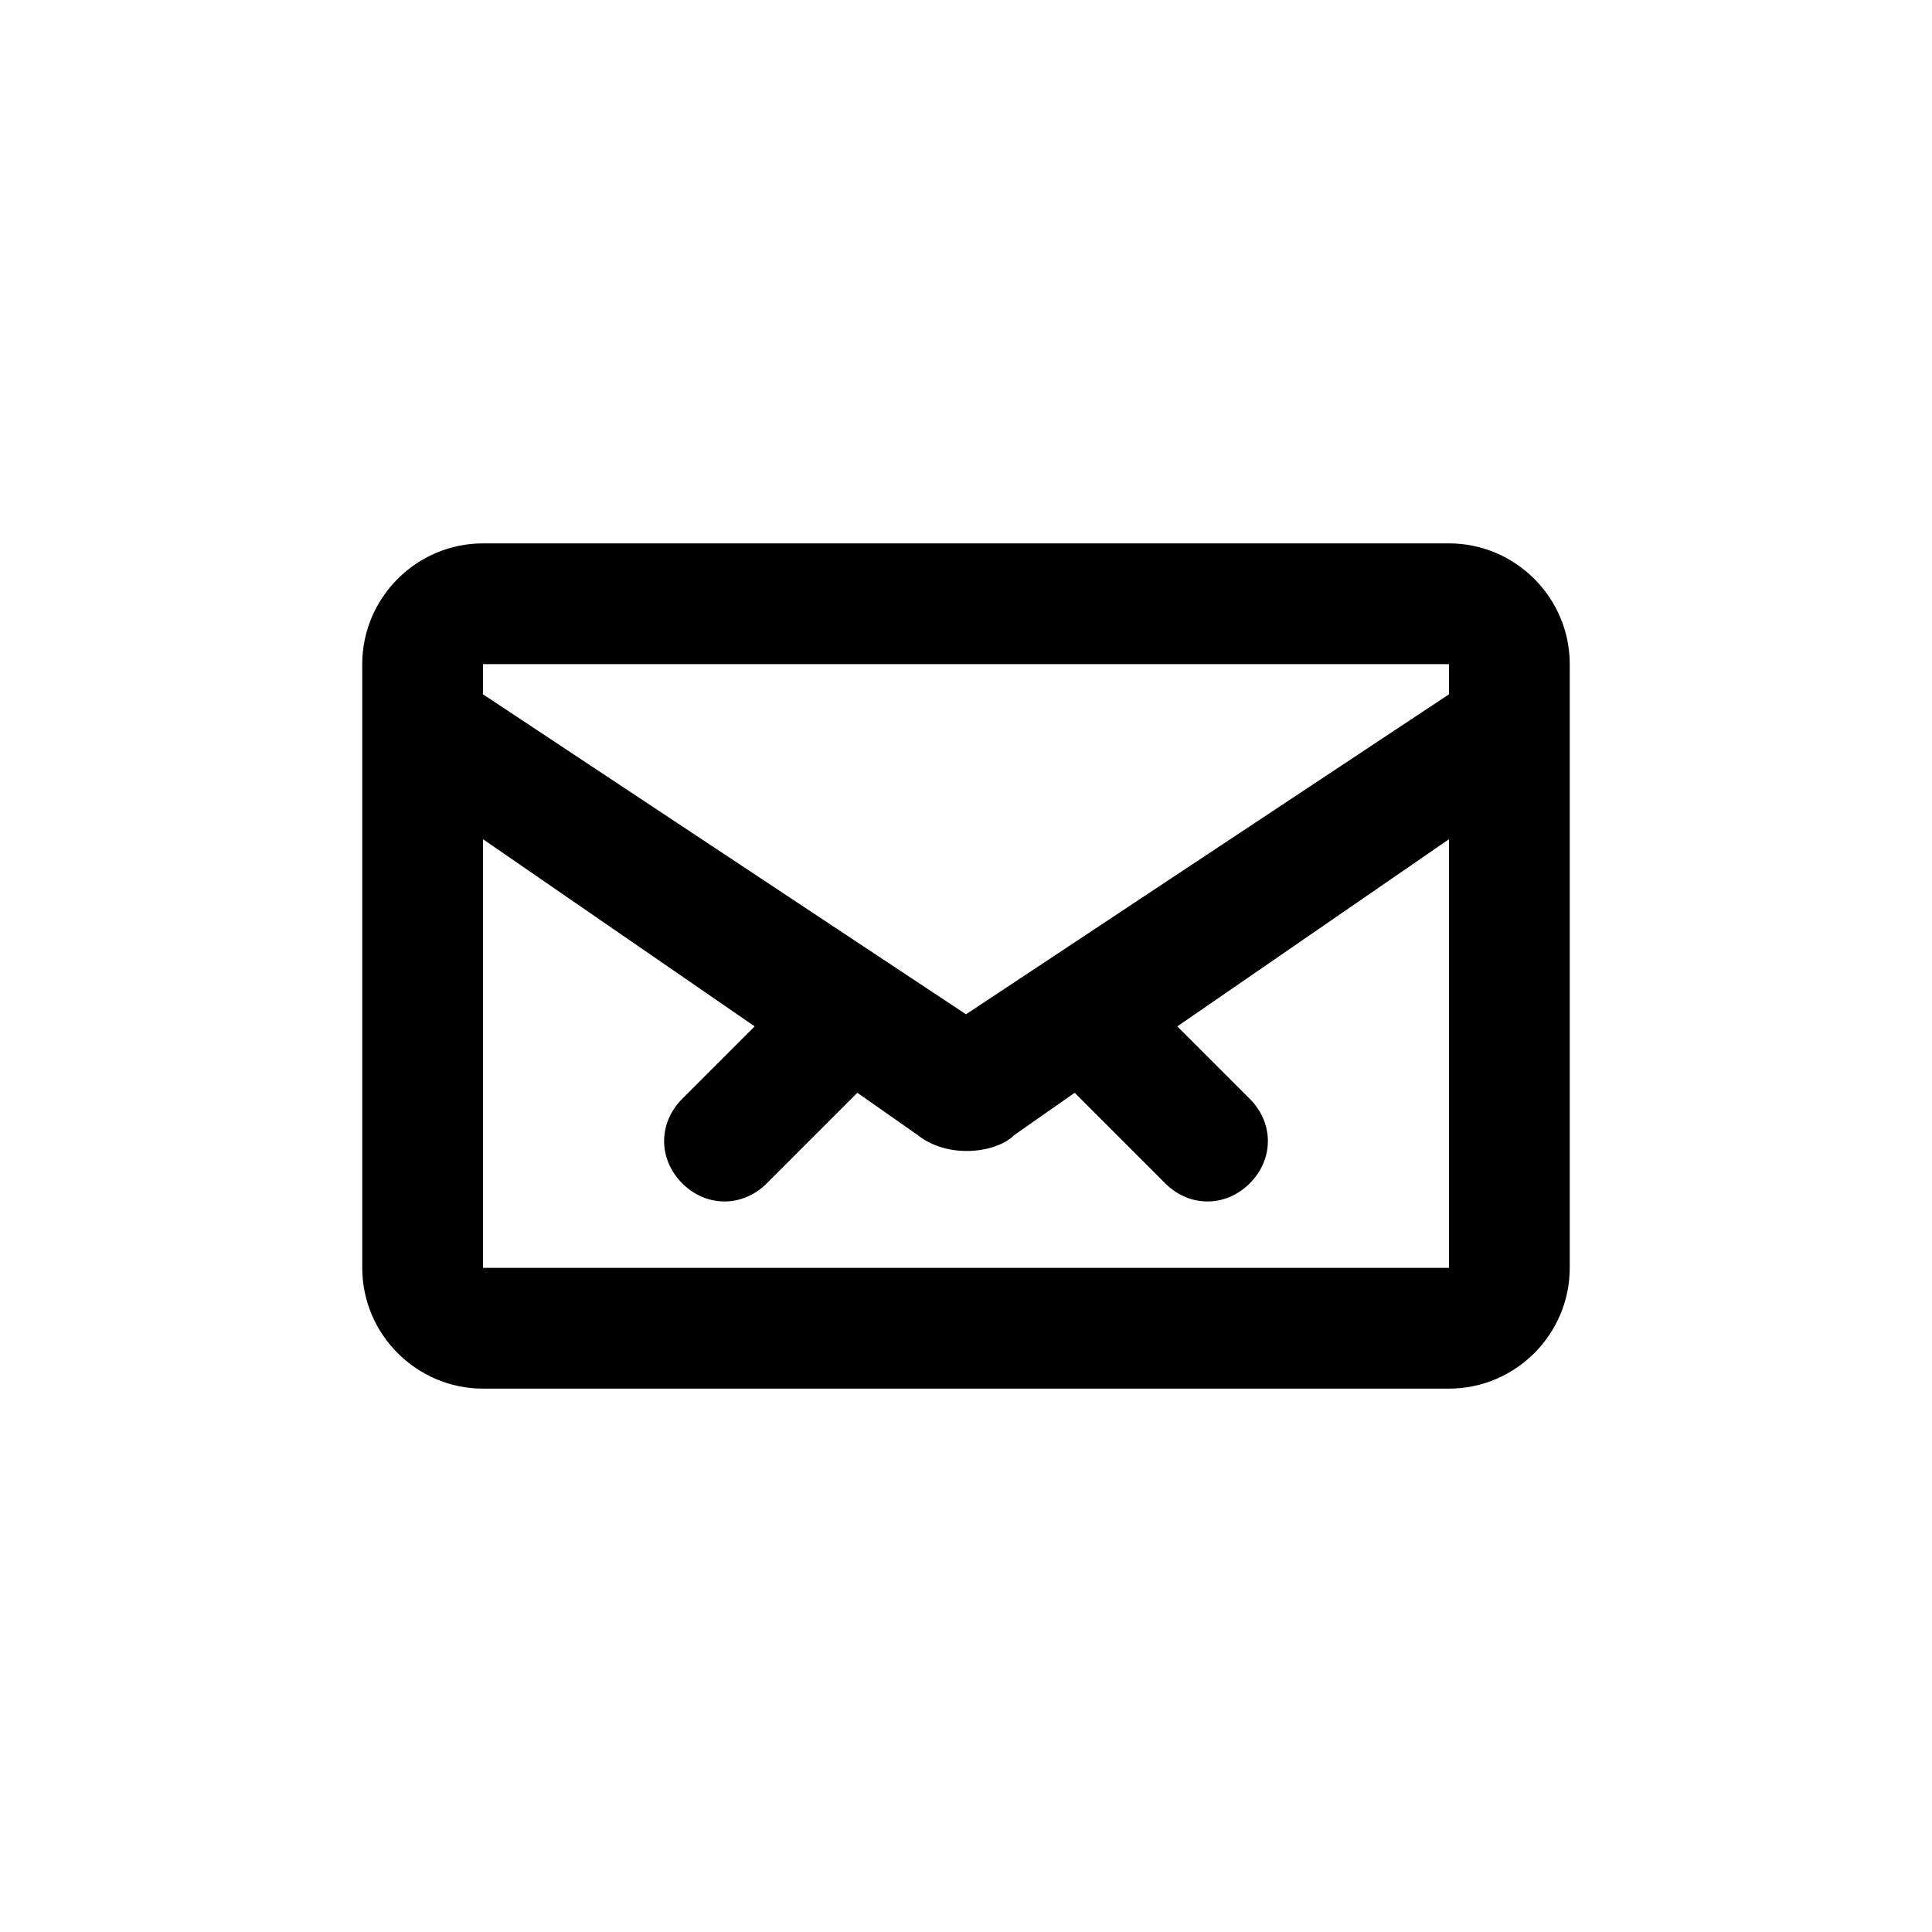 <?xml version="1.0" encoding="utf-8"?>
<svg version="1.1" id="Layer_1" xmlns="http://www.w3.org/2000/svg" xmlns:xlink="http://www.w3.org/1999/xlink" x="0px" y="0px"
	 viewBox="0 0 32 32" style="enable-background:new 0 0 32 32;" xml:space="preserve">
<g id="send_to_email">
	<path id="Combined-Shape" d="M26,21c0,1.1-0.9,2-2,2H8c-1.1,0-2-0.9-2-2V11c0-1.1,0.9-2,2-2h16c1.1,0,2,0.9,2,2V21z
		 M24,11.5V11H8v0.5l8,5.3L24,11.5z M24,13.9l-4.5,3.1l1.2,1.2c0.4,0.4,0.4,1,0,1.4c-0.4,0.4-1,0.4-1.4,0l-1.5-1.5l-1,0.7
		c-0.3,0.3-1.1,0.4-1.6,0l-1-0.7l-1.5,1.5c-0.4,0.4-1,0.4-1.4,0c-0.4-0.4-0.4-1,0-1.4l1.2-1.2L8,13.9V21h16V13.9z"/>
</g>
</svg>
